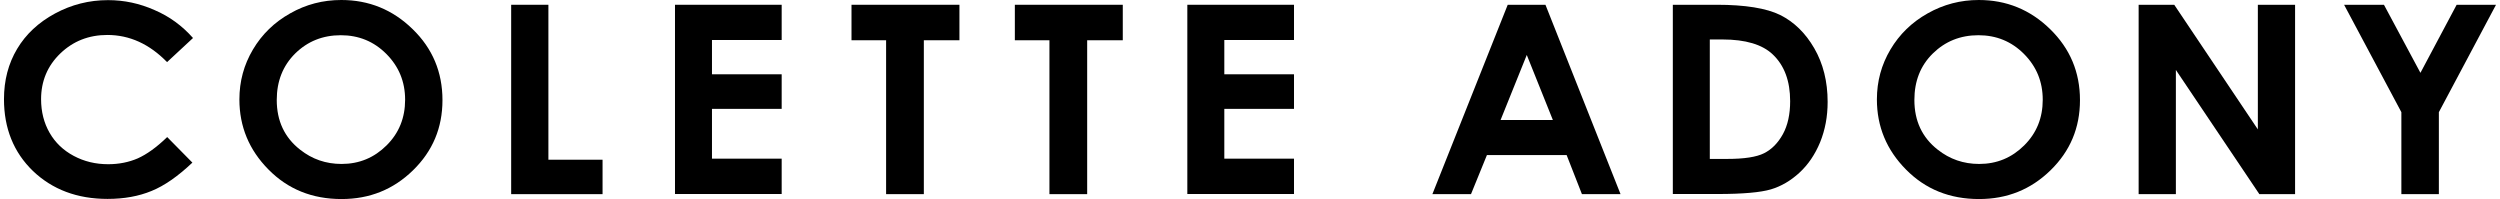 <svg width="314" height="25" viewBox="0 0 314 25" fill="none" xmlns="http://www.w3.org/2000/svg">
<g clip-path="url(#clip0_500_5885)">
<path d="M24.243 4.774L20.983 7.801C18.764 5.522 16.26 4.391 13.489 4.391C11.143 4.391 9.175 5.173 7.569 6.72C5.963 8.267 5.16 10.196 5.16 12.458C5.16 14.038 5.522 15.452 6.231 16.683C6.939 17.914 7.947 18.879 9.254 19.577C10.561 20.276 11.993 20.625 13.584 20.625C14.938 20.625 16.181 20.376 17.299 19.893C18.417 19.394 19.661 18.513 20.999 17.215L24.164 20.425C22.353 22.139 20.637 23.337 19.031 23.985C17.425 24.65 15.583 24.983 13.505 24.983C9.695 24.983 6.577 23.802 4.137 21.474C1.712 19.128 0.5 16.117 0.5 12.458C0.5 10.08 1.051 7.984 2.153 6.137C3.255 4.291 4.845 2.811 6.908 1.696C8.971 0.582 11.191 0.016 13.568 0.016C15.599 0.016 17.535 0.432 19.409 1.264C21.283 2.062 22.889 3.243 24.243 4.774Z" fill="black"/>
<path d="M42.869 0C46.333 0 49.324 1.214 51.827 3.659C54.331 6.088 55.574 9.065 55.574 12.575C55.574 16.051 54.346 18.979 51.874 21.391C49.403 23.802 46.427 25 42.9 25C39.216 25 36.161 23.769 33.721 21.291C31.281 18.829 30.068 15.885 30.068 12.492C30.068 10.213 30.635 8.134 31.769 6.221C32.902 4.308 34.461 2.794 36.445 1.68C38.429 0.549 40.57 0 42.869 0ZM42.806 4.424C40.538 4.424 38.633 5.19 37.075 6.72C35.532 8.25 34.76 10.196 34.76 12.558C34.76 15.186 35.736 17.265 37.689 18.796C39.2 19.993 40.932 20.592 42.9 20.592C45.12 20.592 46.994 19.81 48.552 18.263C50.111 16.717 50.883 14.804 50.883 12.525C50.883 10.263 50.095 8.35 48.521 6.77C46.962 5.206 45.057 4.424 42.806 4.424Z" fill="black"/>
<path d="M64.203 0.599H68.879V20.06H75.681V24.385H64.203V0.599Z" fill="black"/>
<path d="M84.779 0.599H98.178V5.023H89.424V9.331H98.178V13.673H89.424V19.927H98.178V24.368H84.779V0.599Z" fill="black"/>
<path d="M106.949 0.599H120.505V5.056H116.034V24.384H111.295V5.056H106.949V0.599Z" fill="black"/>
<path d="M127.465 0.599H141.021V5.057H136.549V24.385H131.81V5.057H127.465V0.599Z" fill="black"/>
<path d="M149.129 0.599H162.527V5.023H153.774V9.331H162.527V13.673H153.774V19.927H162.527V24.368H149.129V0.599Z" fill="black"/>
<path d="M189.37 0.599H194.109L203.54 24.385H198.691L196.77 19.478H186.757L184.757 24.385H179.908L189.37 0.599ZM191.763 6.903L188.473 15.07H195.039L191.763 6.903Z" fill="black"/>
<path d="M210.107 0.599H215.633C219.191 0.599 221.853 1.031 223.584 1.879C225.316 2.744 226.748 4.125 227.867 6.054C228.984 7.984 229.551 10.229 229.551 12.808C229.551 14.637 229.236 16.317 228.607 17.864C227.977 19.394 227.111 20.675 226.009 21.69C224.906 22.704 223.71 23.403 222.419 23.786C221.128 24.168 218.892 24.368 215.727 24.368H210.107V0.599ZM214.751 4.957V19.96H216.925C219.065 19.96 220.609 19.727 221.569 19.245C222.529 18.762 223.316 17.964 223.931 16.849C224.545 15.735 224.843 14.338 224.843 12.708C224.843 10.18 224.119 8.217 222.656 6.836C221.349 5.589 219.239 4.957 216.342 4.957H214.751Z" fill="black"/>
<path d="M248.538 0C252.002 0 254.994 1.214 257.496 3.659C260 6.104 261.245 9.065 261.245 12.575C261.245 16.051 260.016 18.979 257.545 21.391C255.072 23.802 252.097 25 248.57 25C244.886 25 241.831 23.769 239.391 21.291C236.951 18.829 235.738 15.885 235.738 12.492C235.738 10.213 236.305 8.134 237.438 6.221C238.572 4.308 240.131 2.794 242.114 1.68C244.114 0.549 246.255 0 248.538 0ZM248.491 4.424C246.224 4.424 244.319 5.19 242.76 6.72C241.202 8.25 240.446 10.196 240.446 12.558C240.446 15.186 241.422 17.265 243.374 18.796C244.886 19.993 246.618 20.592 248.585 20.592C250.806 20.592 252.679 19.81 254.238 18.263C255.797 16.717 256.568 14.804 256.568 12.525C256.568 10.263 255.781 8.35 254.207 6.77C252.648 5.206 250.742 4.424 248.491 4.424Z" fill="black"/>
<path d="M268.613 0.599H273.085L283.586 16.251V0.599H288.262V24.385H283.775L273.29 8.783V24.385H268.613V0.599Z" fill="black"/>
<path d="M294.418 0.599H299.424L304.007 9.148L308.556 0.599H313.5L306.321 14.089V24.385H301.612V14.089L294.418 0.599Z" fill="black"/>
</g>
<defs>
<clipPath id="clip0_500_5885">
<rect width="313" height="25" fill="white" transform="translate(0.5)"/>
</clipPath>
</defs>
</svg>
